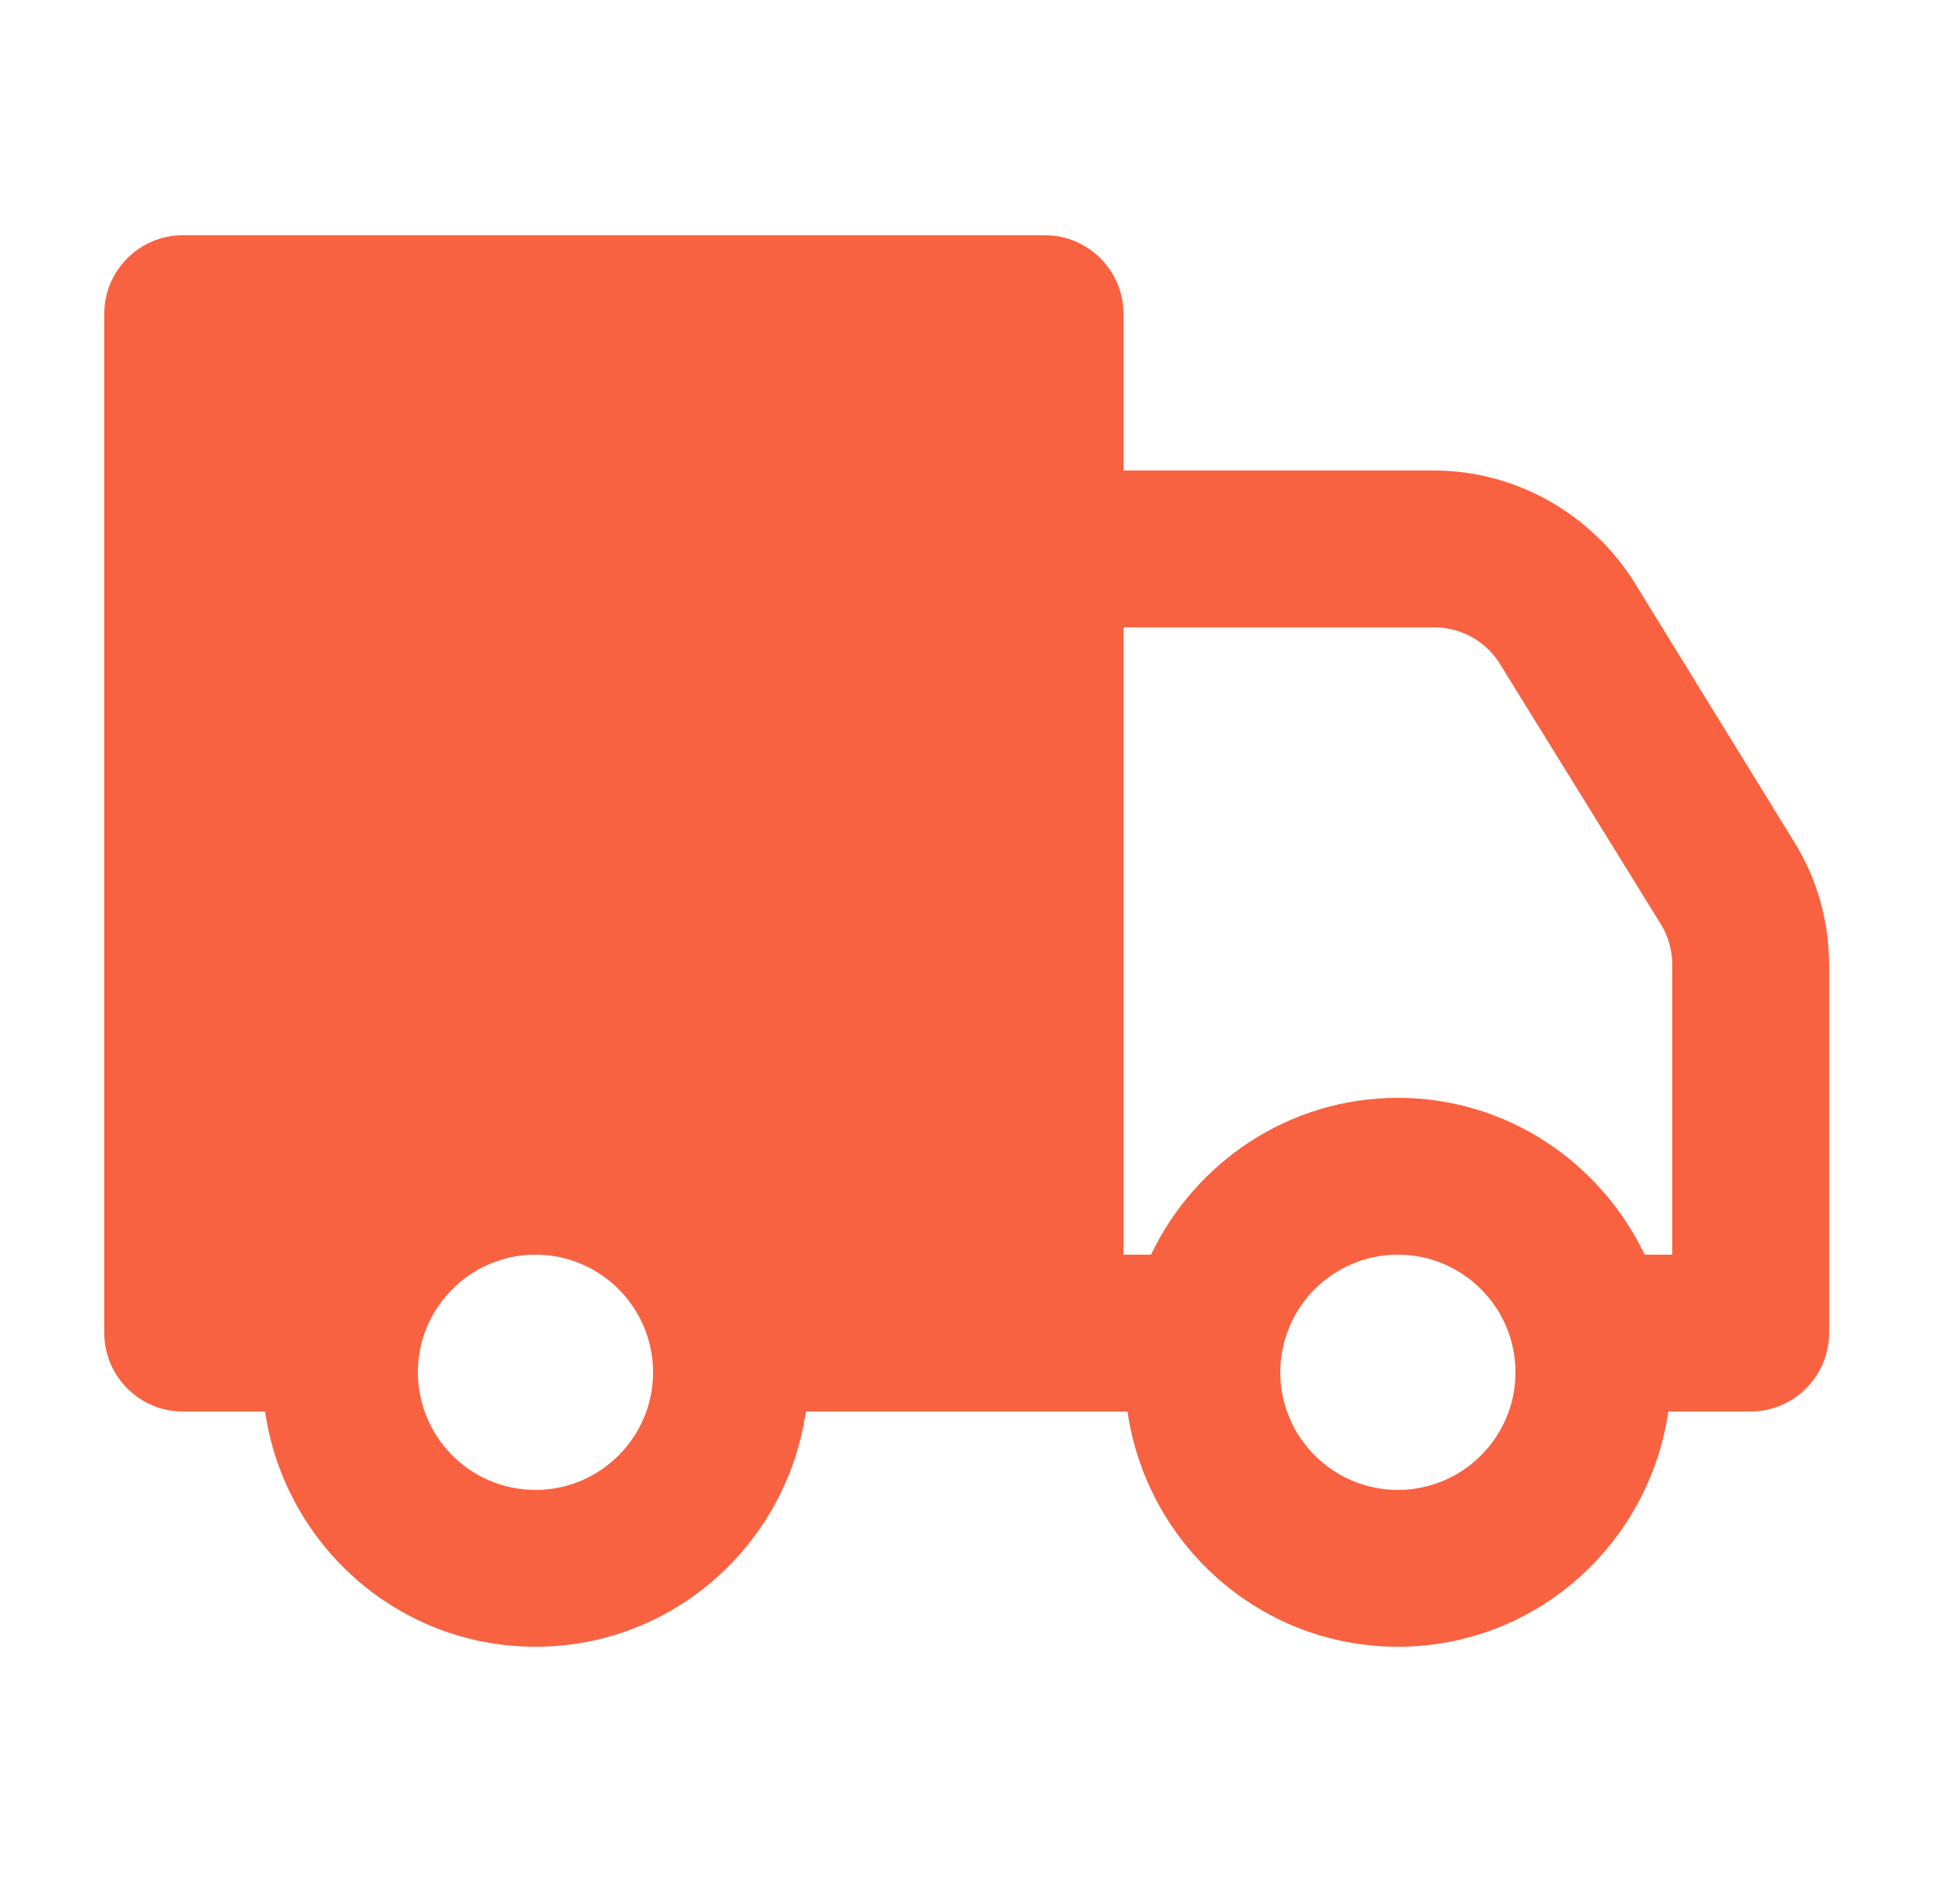 <?xml version="1.0" encoding="UTF-8"?>
<svg xmlns="http://www.w3.org/2000/svg" width="25" height="24" viewBox="0 0 25 24" fill="none">
  <path d="M2.33 3C1.78 3 1.33 3.45 1.33 4V17C1.33 17.55 1.78 18 2.33 18H3.381C3.626 19.692 5.071 21 6.83 21C8.589 21 10.034 19.692 10.279 18H14.381C14.626 19.692 16.071 21 17.83 21C19.589 21 21.034 19.692 21.279 18H22.33C22.88 18 23.33 17.55 23.33 17V12.31C23.33 11.751 23.181 11.21 22.881 10.73L20.849 7.43C20.299 6.55 19.331 6 18.291 6H14.33V4C14.33 3.45 13.88 3 13.33 3H2.33ZM14.33 8H18.291C18.641 8 18.96 8.18 19.14 8.48L21.18 11.779C21.28 11.939 21.33 12.12 21.33 12.31V16H20.978C20.414 14.822 19.221 14 17.83 14C16.439 14 15.245 14.822 14.681 16H14.33V8ZM6.83 16C7.657 16 8.33 16.673 8.33 17.5C8.33 18.327 7.657 19 6.83 19C6.003 19 5.33 18.327 5.33 17.5C5.33 16.673 6.003 16 6.83 16ZM17.83 16C18.657 16 19.33 16.673 19.33 17.5C19.33 18.327 18.657 19 17.83 19C17.003 19 16.33 18.327 16.33 17.5C16.33 16.673 17.003 16 17.83 16Z" fill="#f96240"></path>
</svg>
